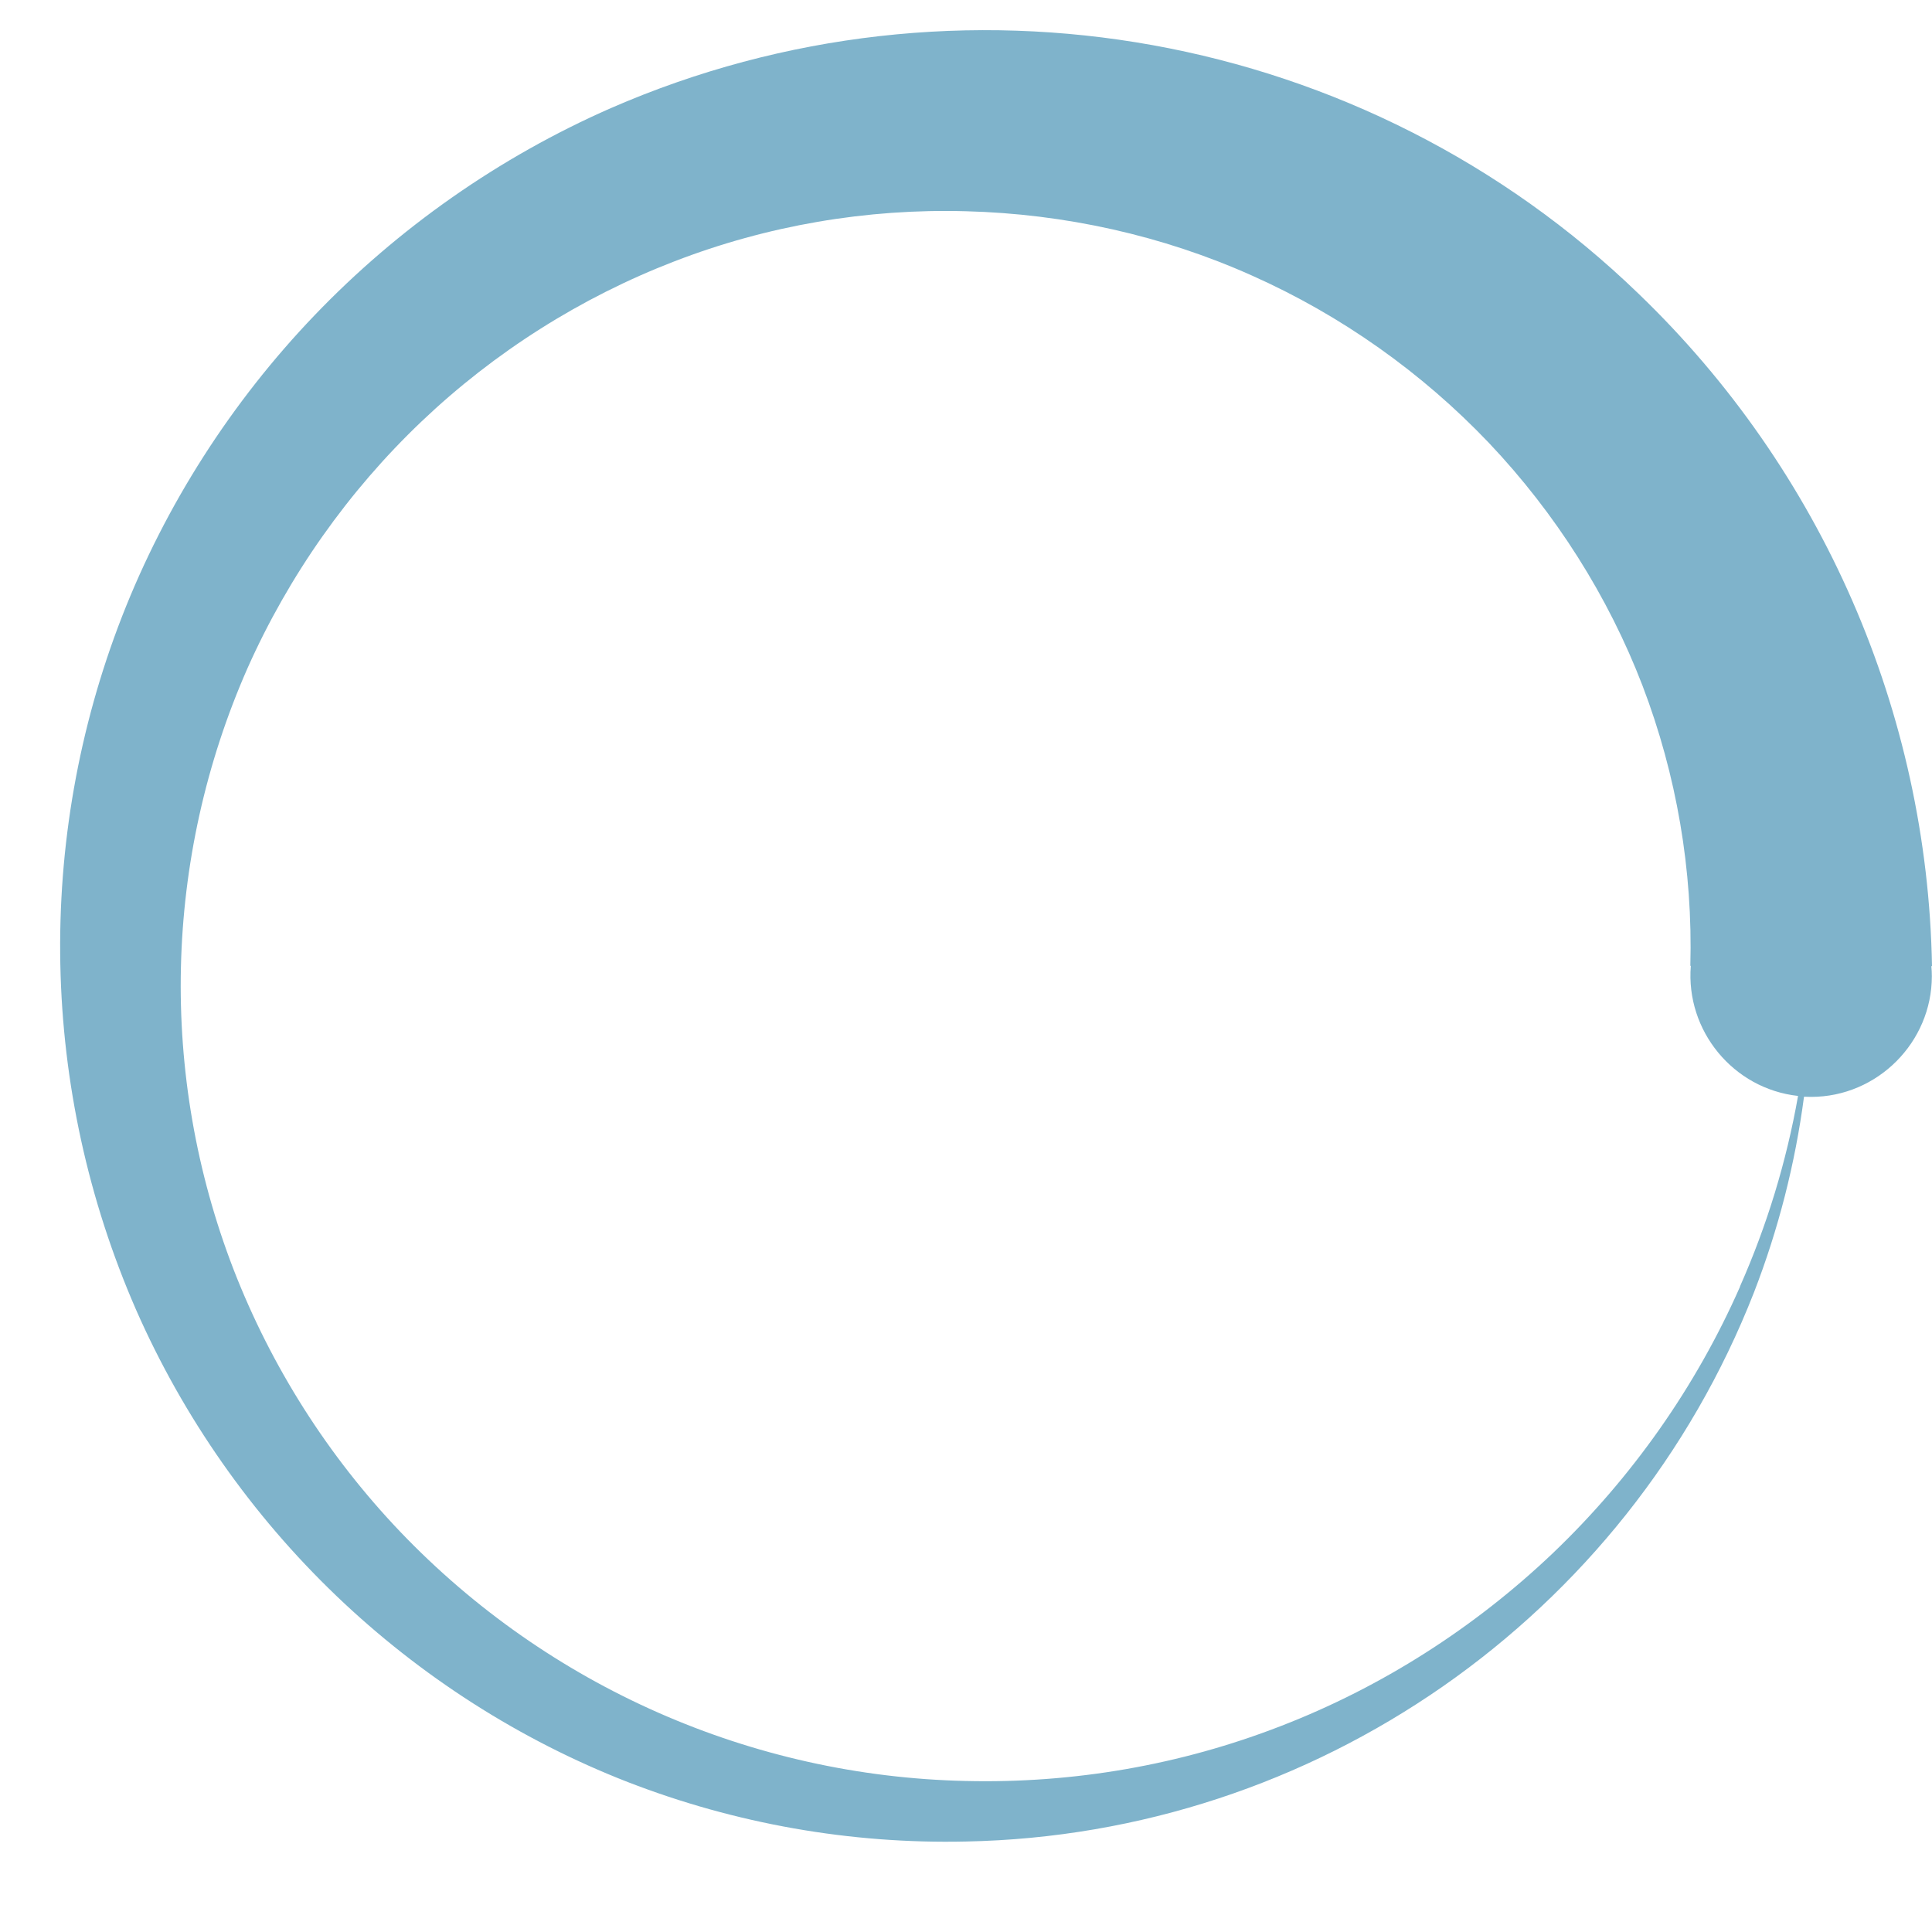 <?xml version="1.0" encoding="UTF-8" standalone="no"?><!DOCTYPE svg PUBLIC "-//W3C//DTD SVG 1.1//EN" "http://www.w3.org/Graphics/SVG/1.1/DTD/svg11.dtd"><svg width="100%" height="100%" viewBox="0 0 12 12" version="1.1" xmlns="http://www.w3.org/2000/svg" xmlns:xlink="http://www.w3.org/1999/xlink" xml:space="preserve" xmlns:serif="http://www.serif.com/" style="fill-rule:evenodd;clip-rule:evenodd;stroke-linejoin:round;stroke-miterlimit:2;"><path d="M12,6c-0.028,-1.578 -0.685,-3.082 -1.823,-4.176c-1.695,-1.638 -4.224,-2.094 -6.384,-1.152c-0.692,0.304 -1.319,0.744 -1.837,1.284c-0.518,0.54 -0.928,1.181 -1.198,1.873c-0.541,1.39 -0.51,2.939 0.087,4.306c0.294,0.669 0.72,1.275 1.243,1.776c0.523,0.501 1.142,0.897 1.812,1.158c0.669,0.259 1.382,0.385 2.099,0.369c2.167,-0.042 4.105,-1.392 4.895,-3.41c0.152,-0.392 0.256,-0.8 0.311,-1.216l0.044,0.001c0.412,-0 0.75,-0.339 0.75,-0.75c-0,-0.021 -0.001,-0.042 -0.003,-0.062l0.003,-0l0.001,-0.001Zm-1.192,1.991c-0.275,0.624 -0.673,1.188 -1.162,1.655c-0.489,0.466 -1.067,0.834 -1.691,1.075c-0.623,0.242 -1.288,0.357 -1.956,0.341c-1.33,-0.029 -2.595,-0.587 -3.514,-1.549c-0.448,-0.47 -0.8,-1.024 -1.035,-1.63c-0.465,-1.206 -0.434,-2.549 0.087,-3.732c0.257,-0.577 0.627,-1.101 1.081,-1.533c0.454,-0.432 0.991,-0.771 1.569,-0.994c0.579,-0.224 1.197,-0.329 1.812,-0.312c0.615,0.016 1.222,0.151 1.776,0.399c0.555,0.247 1.058,0.604 1.473,1.04c0.414,0.437 0.741,0.953 0.954,1.508c0.212,0.555 0.313,1.146 0.297,1.74l0.003,0c-0.033,0.403 0.264,0.764 0.666,0.808c-0.072,0.408 -0.193,0.805 -0.361,1.184l0.001,0Z" style="fill:#7fb3cb;fill-rule:nonzero;"/></svg>